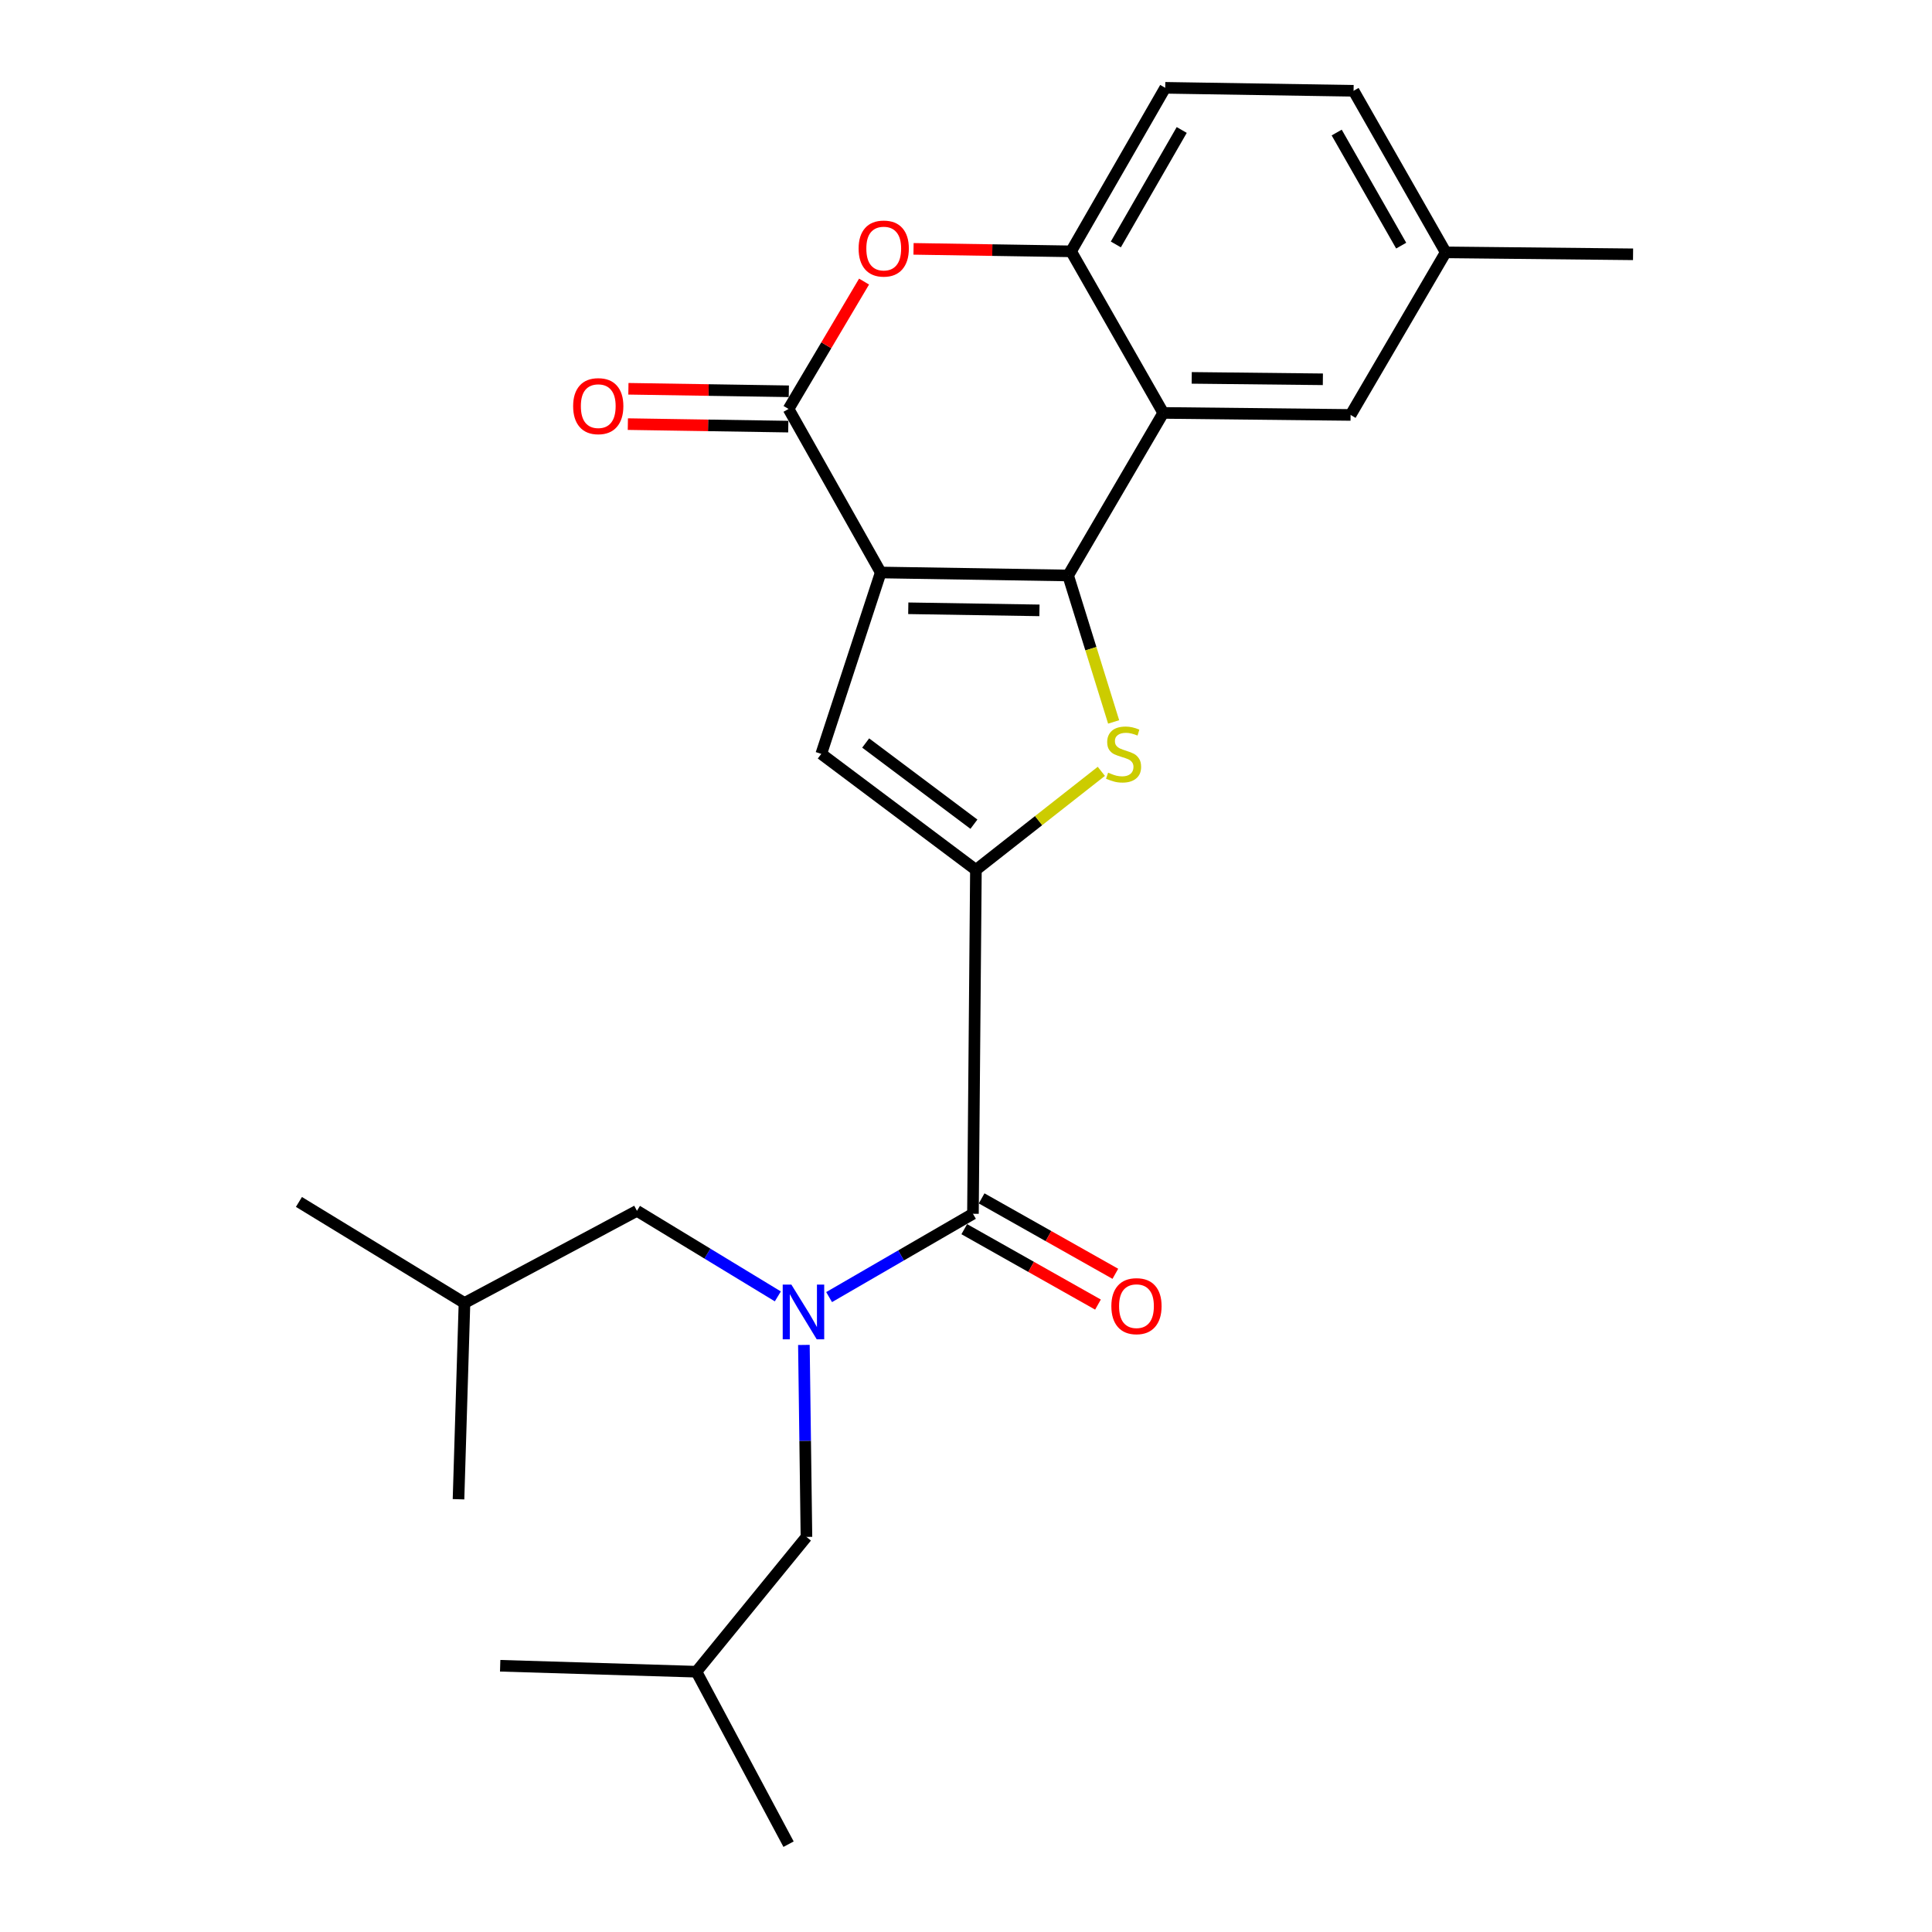 <?xml version='1.0' encoding='iso-8859-1'?>
<svg version='1.1' baseProfile='full'
              xmlns='http://www.w3.org/2000/svg'
                      xmlns:rdkit='http://www.rdkit.org/xml'
                      xmlns:xlink='http://www.w3.org/1999/xlink'
                  xml:space='preserve'
width='1000px' height='1000px' viewBox='0 0 1000 1000'>
<!-- END OF HEADER -->
<rect style='opacity:1.0;fill:#FFFFFF;stroke:none' width='1000' height='1000' x='0' y='0'> </rect>
<path class='bond-0' d='M 455.862,296.321 L 552.858,297.866' style='fill:none;fill-rule:evenodd;stroke:#000000;stroke-width:6px;stroke-linecap:butt;stroke-linejoin:miter;stroke-opacity:1' />
<path class='bond-0' d='M 470.12,314.844 L 538.018,315.925' style='fill:none;fill-rule:evenodd;stroke:#000000;stroke-width:6px;stroke-linecap:butt;stroke-linejoin:miter;stroke-opacity:1' />
<path class='bond-3' d='M 455.862,296.321 L 408.156,211.672' style='fill:none;fill-rule:evenodd;stroke:#000000;stroke-width:6px;stroke-linecap:butt;stroke-linejoin:miter;stroke-opacity:1' />
<path class='bond-4' d='M 455.862,296.321 L 425.088,390.208' style='fill:none;fill-rule:evenodd;stroke:#000000;stroke-width:6px;stroke-linecap:butt;stroke-linejoin:miter;stroke-opacity:1' />
<path class='bond-2' d='M 552.858,297.866 L 564.639,335.768' style='fill:none;fill-rule:evenodd;stroke:#000000;stroke-width:6px;stroke-linecap:butt;stroke-linejoin:miter;stroke-opacity:1' />
<path class='bond-2' d='M 564.639,335.768 L 576.419,373.67' style='fill:none;fill-rule:evenodd;stroke:#CCCC00;stroke-width:6px;stroke-linecap:butt;stroke-linejoin:miter;stroke-opacity:1' />
<path class='bond-5' d='M 552.858,297.866 L 602.089,213.725' style='fill:none;fill-rule:evenodd;stroke:#000000;stroke-width:6px;stroke-linecap:butt;stroke-linejoin:miter;stroke-opacity:1' />
<path class='bond-1' d='M 505.132,450.241 L 425.088,390.208' style='fill:none;fill-rule:evenodd;stroke:#000000;stroke-width:6px;stroke-linecap:butt;stroke-linejoin:miter;stroke-opacity:1' />
<path class='bond-1' d='M 504.102,426.601 L 448.071,384.578' style='fill:none;fill-rule:evenodd;stroke:#000000;stroke-width:6px;stroke-linecap:butt;stroke-linejoin:miter;stroke-opacity:1' />
<path class='bond-6' d='M 505.132,450.241 L 503.598,628.248' style='fill:none;fill-rule:evenodd;stroke:#000000;stroke-width:6px;stroke-linecap:butt;stroke-linejoin:miter;stroke-opacity:1' />
<path class='bond-25' d='M 505.132,450.241 L 537.591,424.745' style='fill:none;fill-rule:evenodd;stroke:#000000;stroke-width:6px;stroke-linecap:butt;stroke-linejoin:miter;stroke-opacity:1' />
<path class='bond-25' d='M 537.591,424.745 L 570.049,399.249' style='fill:none;fill-rule:evenodd;stroke:#CCCC00;stroke-width:6px;stroke-linecap:butt;stroke-linejoin:miter;stroke-opacity:1' />
<path class='bond-7' d='M 408.156,211.672 L 427.696,178.708' style='fill:none;fill-rule:evenodd;stroke:#000000;stroke-width:6px;stroke-linecap:butt;stroke-linejoin:miter;stroke-opacity:1' />
<path class='bond-7' d='M 427.696,178.708 L 447.236,145.744' style='fill:none;fill-rule:evenodd;stroke:#FF0000;stroke-width:6px;stroke-linecap:butt;stroke-linejoin:miter;stroke-opacity:1' />
<path class='bond-11' d='M 408.298,202.527 L 366.779,201.88' style='fill:none;fill-rule:evenodd;stroke:#000000;stroke-width:6px;stroke-linecap:butt;stroke-linejoin:miter;stroke-opacity:1' />
<path class='bond-11' d='M 366.779,201.88 L 325.26,201.233' style='fill:none;fill-rule:evenodd;stroke:#FF0000;stroke-width:6px;stroke-linecap:butt;stroke-linejoin:miter;stroke-opacity:1' />
<path class='bond-11' d='M 408.013,220.818 L 366.494,220.171' style='fill:none;fill-rule:evenodd;stroke:#000000;stroke-width:6px;stroke-linecap:butt;stroke-linejoin:miter;stroke-opacity:1' />
<path class='bond-11' d='M 366.494,220.171 L 324.975,219.524' style='fill:none;fill-rule:evenodd;stroke:#FF0000;stroke-width:6px;stroke-linecap:butt;stroke-linejoin:miter;stroke-opacity:1' />
<path class='bond-10' d='M 602.089,213.725 L 699.065,214.772' style='fill:none;fill-rule:evenodd;stroke:#000000;stroke-width:6px;stroke-linecap:butt;stroke-linejoin:miter;stroke-opacity:1' />
<path class='bond-10' d='M 616.832,195.59 L 684.716,196.323' style='fill:none;fill-rule:evenodd;stroke:#000000;stroke-width:6px;stroke-linecap:butt;stroke-linejoin:miter;stroke-opacity:1' />
<path class='bond-26' d='M 602.089,213.725 L 554.393,130.093' style='fill:none;fill-rule:evenodd;stroke:#000000;stroke-width:6px;stroke-linecap:butt;stroke-linejoin:miter;stroke-opacity:1' />
<path class='bond-8' d='M 503.598,628.248 L 466.371,649.812' style='fill:none;fill-rule:evenodd;stroke:#000000;stroke-width:6px;stroke-linecap:butt;stroke-linejoin:miter;stroke-opacity:1' />
<path class='bond-8' d='M 466.371,649.812 L 429.144,671.375' style='fill:none;fill-rule:evenodd;stroke:#0000FF;stroke-width:6px;stroke-linecap:butt;stroke-linejoin:miter;stroke-opacity:1' />
<path class='bond-14' d='M 499.104,636.215 L 533.709,655.732' style='fill:none;fill-rule:evenodd;stroke:#000000;stroke-width:6px;stroke-linecap:butt;stroke-linejoin:miter;stroke-opacity:1' />
<path class='bond-14' d='M 533.709,655.732 L 568.313,675.249' style='fill:none;fill-rule:evenodd;stroke:#FF0000;stroke-width:6px;stroke-linecap:butt;stroke-linejoin:miter;stroke-opacity:1' />
<path class='bond-14' d='M 508.091,620.281 L 542.696,639.798' style='fill:none;fill-rule:evenodd;stroke:#000000;stroke-width:6px;stroke-linecap:butt;stroke-linejoin:miter;stroke-opacity:1' />
<path class='bond-14' d='M 542.696,639.798 L 577.3,659.315' style='fill:none;fill-rule:evenodd;stroke:#FF0000;stroke-width:6px;stroke-linecap:butt;stroke-linejoin:miter;stroke-opacity:1' />
<path class='bond-9' d='M 472.841,128.811 L 513.617,129.452' style='fill:none;fill-rule:evenodd;stroke:#FF0000;stroke-width:6px;stroke-linecap:butt;stroke-linejoin:miter;stroke-opacity:1' />
<path class='bond-9' d='M 513.617,129.452 L 554.393,130.093' style='fill:none;fill-rule:evenodd;stroke:#000000;stroke-width:6px;stroke-linecap:butt;stroke-linejoin:miter;stroke-opacity:1' />
<path class='bond-12' d='M 416.096,696.135 L 416.755,745.819' style='fill:none;fill-rule:evenodd;stroke:#0000FF;stroke-width:6px;stroke-linecap:butt;stroke-linejoin:miter;stroke-opacity:1' />
<path class='bond-12' d='M 416.755,745.819 L 417.415,795.503' style='fill:none;fill-rule:evenodd;stroke:#000000;stroke-width:6px;stroke-linecap:butt;stroke-linejoin:miter;stroke-opacity:1' />
<path class='bond-13' d='M 402.609,671.011 L 366.148,648.867' style='fill:none;fill-rule:evenodd;stroke:#0000FF;stroke-width:6px;stroke-linecap:butt;stroke-linejoin:miter;stroke-opacity:1' />
<path class='bond-13' d='M 366.148,648.867 L 329.686,626.724' style='fill:none;fill-rule:evenodd;stroke:#000000;stroke-width:6px;stroke-linecap:butt;stroke-linejoin:miter;stroke-opacity:1' />
<path class='bond-15' d='M 554.393,130.093 L 603.115,45.455' style='fill:none;fill-rule:evenodd;stroke:#000000;stroke-width:6px;stroke-linecap:butt;stroke-linejoin:miter;stroke-opacity:1' />
<path class='bond-15' d='M 577.556,126.524 L 611.661,67.277' style='fill:none;fill-rule:evenodd;stroke:#000000;stroke-width:6px;stroke-linecap:butt;stroke-linejoin:miter;stroke-opacity:1' />
<path class='bond-16' d='M 699.065,214.772 L 748.295,130.621' style='fill:none;fill-rule:evenodd;stroke:#000000;stroke-width:6px;stroke-linecap:butt;stroke-linejoin:miter;stroke-opacity:1' />
<path class='bond-18' d='M 417.415,795.503 L 360.471,865.273' style='fill:none;fill-rule:evenodd;stroke:#000000;stroke-width:6px;stroke-linecap:butt;stroke-linejoin:miter;stroke-opacity:1' />
<path class='bond-19' d='M 329.686,626.724 L 240.414,674.43' style='fill:none;fill-rule:evenodd;stroke:#000000;stroke-width:6px;stroke-linecap:butt;stroke-linejoin:miter;stroke-opacity:1' />
<path class='bond-17' d='M 603.115,45.455 L 700.61,46.999' style='fill:none;fill-rule:evenodd;stroke:#000000;stroke-width:6px;stroke-linecap:butt;stroke-linejoin:miter;stroke-opacity:1' />
<path class='bond-20' d='M 748.295,130.621 L 845.272,131.628' style='fill:none;fill-rule:evenodd;stroke:#000000;stroke-width:6px;stroke-linecap:butt;stroke-linejoin:miter;stroke-opacity:1' />
<path class='bond-27' d='M 748.295,130.621 L 700.61,46.999' style='fill:none;fill-rule:evenodd;stroke:#000000;stroke-width:6px;stroke-linecap:butt;stroke-linejoin:miter;stroke-opacity:1' />
<path class='bond-27' d='M 725.251,127.14 L 691.871,68.605' style='fill:none;fill-rule:evenodd;stroke:#000000;stroke-width:6px;stroke-linecap:butt;stroke-linejoin:miter;stroke-opacity:1' />
<path class='bond-21' d='M 360.471,865.273 L 408.156,954.545' style='fill:none;fill-rule:evenodd;stroke:#000000;stroke-width:6px;stroke-linecap:butt;stroke-linejoin:miter;stroke-opacity:1' />
<path class='bond-22' d='M 360.471,865.273 L 258.89,862.193' style='fill:none;fill-rule:evenodd;stroke:#000000;stroke-width:6px;stroke-linecap:butt;stroke-linejoin:miter;stroke-opacity:1' />
<path class='bond-23' d='M 240.414,674.43 L 154.728,622.12' style='fill:none;fill-rule:evenodd;stroke:#000000;stroke-width:6px;stroke-linecap:butt;stroke-linejoin:miter;stroke-opacity:1' />
<path class='bond-24' d='M 240.414,674.43 L 237.324,776.01' style='fill:none;fill-rule:evenodd;stroke:#000000;stroke-width:6px;stroke-linecap:butt;stroke-linejoin:miter;stroke-opacity:1' />
<path  class='atom-3' d='M 573.559 399.928
Q 573.879 400.048, 575.199 400.608
Q 576.519 401.168, 577.959 401.528
Q 579.439 401.848, 580.879 401.848
Q 583.559 401.848, 585.119 400.568
Q 586.679 399.248, 586.679 396.968
Q 586.679 395.408, 585.879 394.448
Q 585.119 393.488, 583.919 392.968
Q 582.719 392.448, 580.719 391.848
Q 578.199 391.088, 576.679 390.368
Q 575.199 389.648, 574.119 388.128
Q 573.079 386.608, 573.079 384.048
Q 573.079 380.488, 575.479 378.288
Q 577.919 376.088, 582.719 376.088
Q 585.999 376.088, 589.719 377.648
L 588.799 380.728
Q 585.399 379.328, 582.839 379.328
Q 580.079 379.328, 578.559 380.488
Q 577.039 381.608, 577.079 383.568
Q 577.079 385.088, 577.839 386.008
Q 578.639 386.928, 579.759 387.448
Q 580.919 387.968, 582.839 388.568
Q 585.399 389.368, 586.919 390.168
Q 588.439 390.968, 589.519 392.608
Q 590.639 394.208, 590.639 396.968
Q 590.639 400.888, 587.999 403.008
Q 585.399 405.088, 581.039 405.088
Q 578.519 405.088, 576.599 404.528
Q 574.719 404.008, 572.479 403.088
L 573.559 399.928
' fill='#CCCC00'/>
<path  class='atom-8' d='M 444.417 128.649
Q 444.417 121.849, 447.777 118.049
Q 451.137 114.249, 457.417 114.249
Q 463.697 114.249, 467.057 118.049
Q 470.417 121.849, 470.417 128.649
Q 470.417 135.529, 467.017 139.449
Q 463.617 143.329, 457.417 143.329
Q 451.177 143.329, 447.777 139.449
Q 444.417 135.569, 444.417 128.649
M 457.417 140.129
Q 461.737 140.129, 464.057 137.249
Q 466.417 134.329, 466.417 128.649
Q 466.417 123.089, 464.057 120.289
Q 461.737 117.449, 457.417 117.449
Q 453.097 117.449, 450.737 120.249
Q 448.417 123.049, 448.417 128.649
Q 448.417 134.369, 450.737 137.249
Q 453.097 140.129, 457.417 140.129
' fill='#FF0000'/>
<path  class='atom-9' d='M 409.61 664.904
L 418.89 679.904
Q 419.81 681.384, 421.29 684.064
Q 422.77 686.744, 422.85 686.904
L 422.85 664.904
L 426.61 664.904
L 426.61 693.224
L 422.73 693.224
L 412.77 676.824
Q 411.61 674.904, 410.37 672.704
Q 409.17 670.504, 408.81 669.824
L 408.81 693.224
L 405.13 693.224
L 405.13 664.904
L 409.61 664.904
' fill='#0000FF'/>
<path  class='atom-12' d='M 296.655 210.218
Q 296.655 203.418, 300.015 199.618
Q 303.375 195.818, 309.655 195.818
Q 315.935 195.818, 319.295 199.618
Q 322.655 203.418, 322.655 210.218
Q 322.655 217.098, 319.255 221.018
Q 315.855 224.898, 309.655 224.898
Q 303.415 224.898, 300.015 221.018
Q 296.655 217.138, 296.655 210.218
M 309.655 221.698
Q 313.975 221.698, 316.295 218.818
Q 318.655 215.898, 318.655 210.218
Q 318.655 204.658, 316.295 201.858
Q 313.975 199.018, 309.655 199.018
Q 305.335 199.018, 302.975 201.818
Q 300.655 204.618, 300.655 210.218
Q 300.655 215.938, 302.975 218.818
Q 305.335 221.698, 309.655 221.698
' fill='#FF0000'/>
<path  class='atom-15' d='M 575.236 676.065
Q 575.236 669.265, 578.596 665.465
Q 581.956 661.665, 588.236 661.665
Q 594.516 661.665, 597.876 665.465
Q 601.236 669.265, 601.236 676.065
Q 601.236 682.945, 597.836 686.865
Q 594.436 690.745, 588.236 690.745
Q 581.996 690.745, 578.596 686.865
Q 575.236 682.985, 575.236 676.065
M 588.236 687.545
Q 592.556 687.545, 594.876 684.665
Q 597.236 681.745, 597.236 676.065
Q 597.236 670.505, 594.876 667.705
Q 592.556 664.865, 588.236 664.865
Q 583.916 664.865, 581.556 667.665
Q 579.236 670.465, 579.236 676.065
Q 579.236 681.785, 581.556 684.665
Q 583.916 687.545, 588.236 687.545
' fill='#FF0000'/>
</svg>
